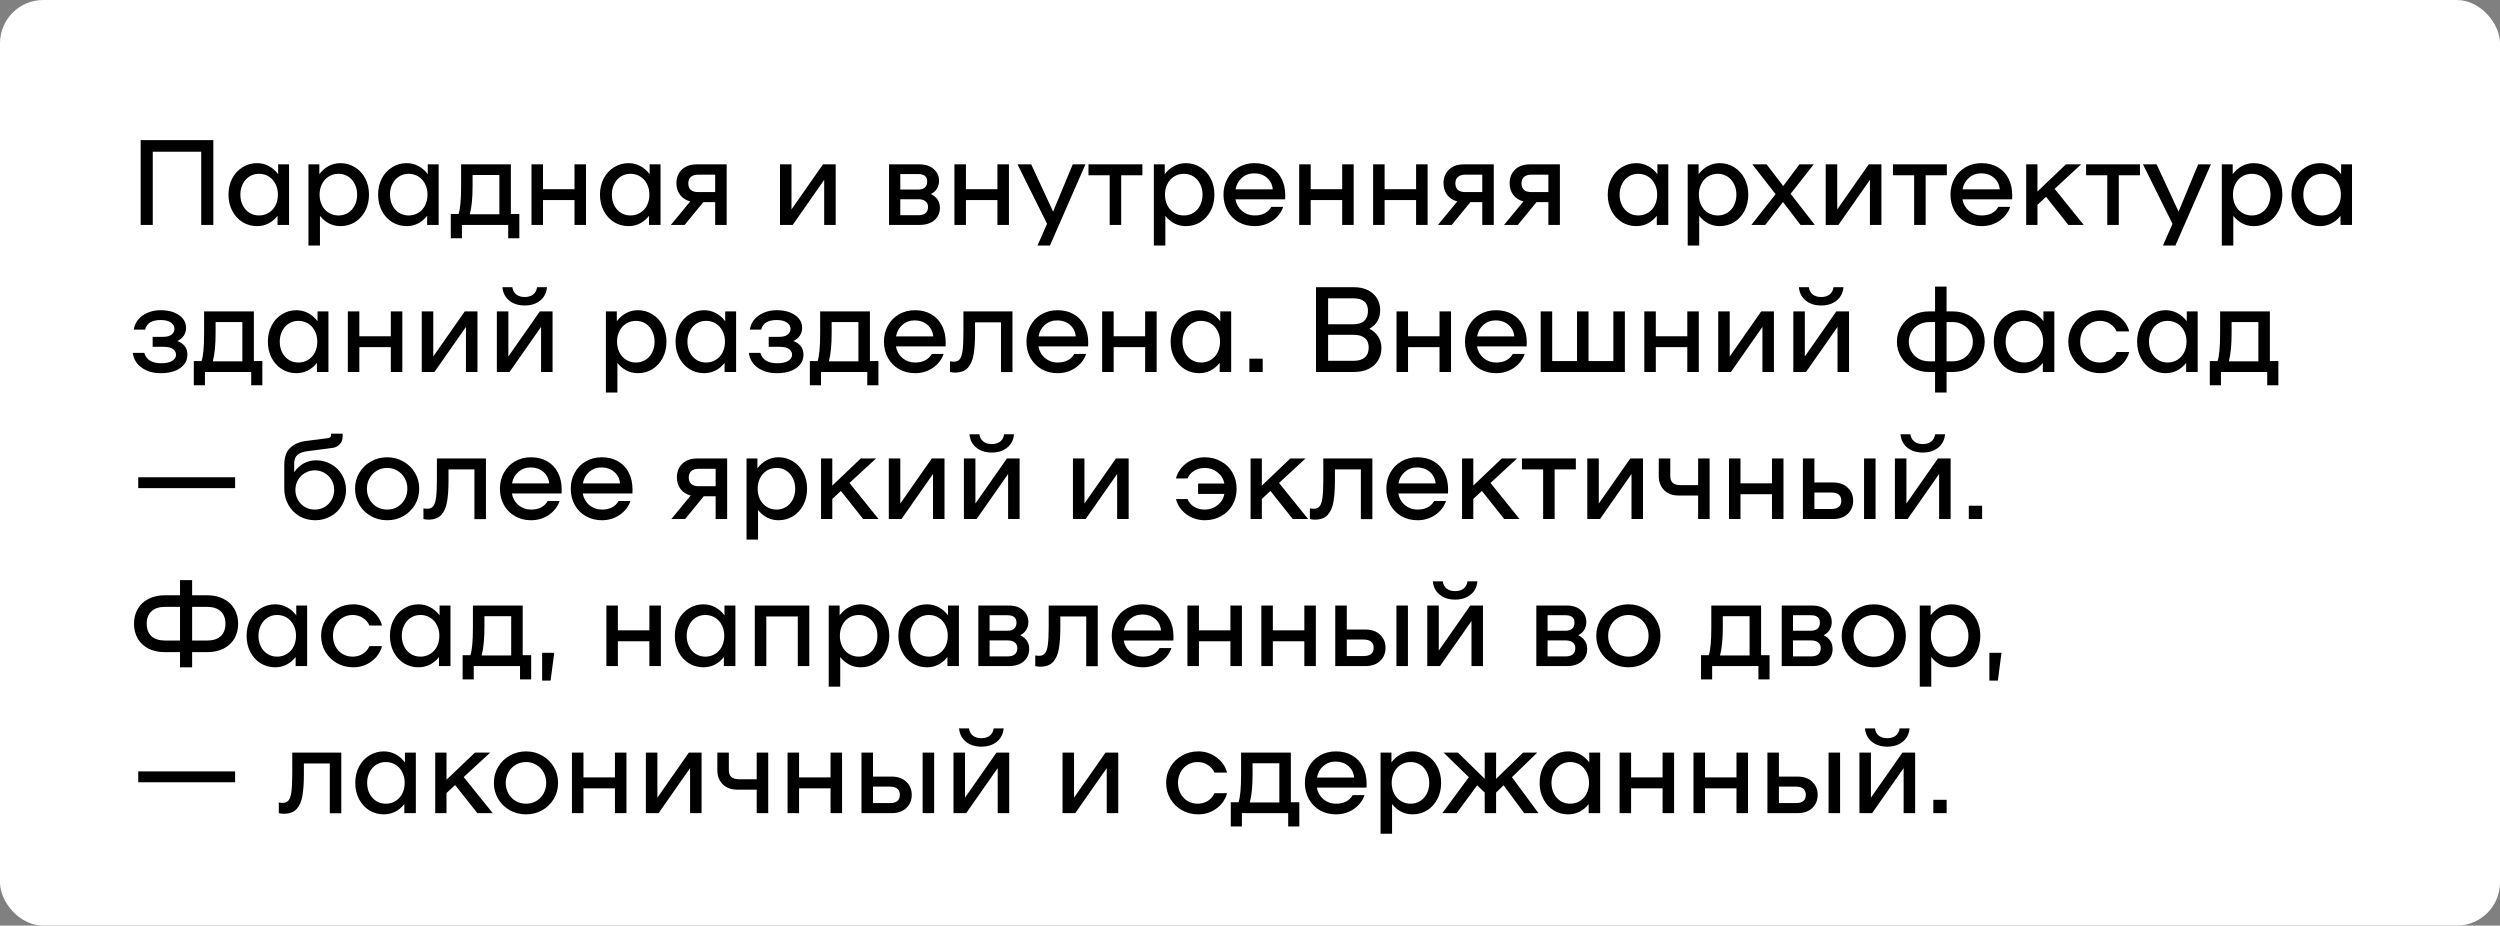 <?xml version="1.0" encoding="UTF-8"?> <svg xmlns="http://www.w3.org/2000/svg" width="289" height="107" viewBox="0 0 289 107" fill="none"><rect x="0" y="0" width="289" height="107" fill="#808080" stroke="none"/><rect width="289" height="107" rx="5" fill="white"></rect><path d="M24.66 26H23.26V17.544H17.66V26H16.26V16.2H24.66V26ZM33.414 19V26H32.084V24.95C31.794 25.323 31.445 25.617 31.034 25.832C30.623 26.037 30.184 26.14 29.718 26.14C29.102 26.14 28.542 25.986 28.038 25.678C27.534 25.361 27.137 24.927 26.848 24.376C26.558 23.825 26.414 23.2 26.414 22.5C26.414 21.8 26.558 21.175 26.848 20.624C27.137 20.073 27.534 19.644 28.038 19.336C28.542 19.019 29.102 18.86 29.718 18.86C30.203 18.86 30.656 18.972 31.076 19.196C31.496 19.42 31.855 19.733 32.154 20.134V19H33.414ZM29.942 24.908C30.352 24.908 30.726 24.805 31.062 24.6C31.398 24.395 31.659 24.11 31.846 23.746C32.032 23.373 32.126 22.957 32.126 22.5C32.126 22.043 32.032 21.632 31.846 21.268C31.659 20.895 31.398 20.605 31.062 20.4C30.726 20.195 30.352 20.092 29.942 20.092C29.531 20.092 29.163 20.195 28.836 20.4C28.509 20.605 28.253 20.895 28.066 21.268C27.879 21.632 27.786 22.043 27.786 22.5C27.786 22.957 27.879 23.373 28.066 23.746C28.253 24.11 28.509 24.395 28.836 24.6C29.163 24.805 29.531 24.908 29.942 24.908ZM39.353 18.86C39.969 18.86 40.529 19.019 41.033 19.336C41.537 19.644 41.934 20.073 42.223 20.624C42.512 21.175 42.657 21.8 42.657 22.5C42.657 23.2 42.512 23.825 42.223 24.376C41.934 24.927 41.537 25.361 41.033 25.678C40.529 25.986 39.969 26.14 39.353 26.14C38.886 26.14 38.448 26.037 38.037 25.832C37.626 25.617 37.276 25.323 36.987 24.95V28.38H35.657V19H36.917V20.134C37.216 19.733 37.575 19.42 37.995 19.196C38.415 18.972 38.868 18.86 39.353 18.86ZM39.129 24.908C39.54 24.908 39.908 24.805 40.235 24.6C40.562 24.395 40.818 24.11 41.005 23.746C41.192 23.373 41.285 22.957 41.285 22.5C41.285 22.043 41.192 21.632 41.005 21.268C40.818 20.895 40.562 20.605 40.235 20.4C39.908 20.195 39.54 20.092 39.129 20.092C38.718 20.092 38.345 20.195 38.009 20.4C37.673 20.605 37.412 20.895 37.225 21.268C37.038 21.632 36.945 22.043 36.945 22.5C36.945 22.957 37.038 23.373 37.225 23.746C37.412 24.11 37.673 24.395 38.009 24.6C38.345 24.805 38.718 24.908 39.129 24.908ZM50.709 19V26H49.379V24.95C49.089 25.323 48.739 25.617 48.329 25.832C47.918 26.037 47.479 26.14 47.013 26.14C46.397 26.14 45.837 25.986 45.333 25.678C44.829 25.361 44.432 24.927 44.143 24.376C43.853 23.825 43.709 23.2 43.709 22.5C43.709 21.8 43.853 21.175 44.143 20.624C44.432 20.073 44.829 19.644 45.333 19.336C45.837 19.019 46.397 18.86 47.013 18.86C47.498 18.86 47.951 18.972 48.371 19.196C48.791 19.42 49.15 19.733 49.449 20.134V19H50.709ZM47.237 24.908C47.647 24.908 48.021 24.805 48.357 24.6C48.693 24.395 48.954 24.11 49.141 23.746C49.327 23.373 49.421 22.957 49.421 22.5C49.421 22.043 49.327 21.632 49.141 21.268C48.954 20.895 48.693 20.605 48.357 20.4C48.021 20.195 47.647 20.092 47.237 20.092C46.826 20.092 46.457 20.195 46.131 20.4C45.804 20.605 45.547 20.895 45.361 21.268C45.174 21.632 45.081 22.043 45.081 22.5C45.081 22.957 45.174 23.373 45.361 23.746C45.547 24.11 45.804 24.395 46.131 24.6C46.457 24.805 46.826 24.908 47.237 24.908ZM60.036 24.74V27.54H58.748V26H53.4V27.54H52.112V24.74H53.008C53.204 24.18 53.302 23.107 53.302 21.52V19H59.056V24.74H60.036ZM57.726 24.768V20.232H54.632V21.478C54.632 22.878 54.525 23.975 54.31 24.768H57.726ZM67.742 19V26H66.412V23.13H62.772V26H61.442V19H62.772V21.87H66.412V19H67.742ZM76.357 19V26H75.027V24.95C74.738 25.323 74.388 25.617 73.977 25.832C73.567 26.037 73.128 26.14 72.661 26.14C72.045 26.14 71.485 25.986 70.981 25.678C70.477 25.361 70.081 24.927 69.791 24.376C69.502 23.825 69.357 23.2 69.357 22.5C69.357 21.8 69.502 21.175 69.791 20.624C70.081 20.073 70.477 19.644 70.981 19.336C71.485 19.019 72.045 18.86 72.661 18.86C73.147 18.86 73.599 18.972 74.019 19.196C74.439 19.42 74.799 19.733 75.097 20.134V19H76.357ZM72.885 24.908C73.296 24.908 73.669 24.805 74.005 24.6C74.341 24.395 74.603 24.11 74.789 23.746C74.976 23.373 75.069 22.957 75.069 22.5C75.069 22.043 74.976 21.632 74.789 21.268C74.603 20.895 74.341 20.605 74.005 20.4C73.669 20.195 73.296 20.092 72.885 20.092C72.475 20.092 72.106 20.195 71.779 20.4C71.453 20.605 71.196 20.895 71.009 21.268C70.823 21.632 70.729 22.043 70.729 22.5C70.729 22.957 70.823 23.373 71.009 23.746C71.196 24.11 71.453 24.395 71.779 24.6C72.106 24.805 72.475 24.908 72.885 24.908ZM84.004 26H82.674V23.368H81.302L79.147 26H77.55L79.79 23.284C79.287 23.153 78.894 22.901 78.615 22.528C78.335 22.145 78.195 21.697 78.195 21.184C78.195 20.549 78.4 20.027 78.811 19.616C79.231 19.205 79.809 19 80.546 19H84.004V26ZM82.674 22.206V20.19H80.728C80.346 20.19 80.056 20.279 79.861 20.456C79.665 20.624 79.567 20.871 79.567 21.198C79.567 21.525 79.665 21.777 79.861 21.954C80.056 22.122 80.346 22.206 80.728 22.206H82.674ZM90.167 19H91.497V24.208L95.137 19H96.607V26H95.277V20.792L91.637 26H90.167V19ZM107.616 22.43C108.307 22.775 108.652 23.307 108.652 24.026C108.652 24.605 108.442 25.081 108.022 25.454C107.602 25.818 107.024 26 106.286 26H102.772V19H106.286C106.986 19 107.537 19.182 107.938 19.546C108.349 19.901 108.554 20.353 108.554 20.904C108.554 21.231 108.475 21.529 108.316 21.8C108.167 22.061 107.934 22.271 107.616 22.43ZM106.132 21.912C106.478 21.912 106.739 21.833 106.916 21.674C107.094 21.515 107.182 21.282 107.182 20.974C107.182 20.405 106.832 20.12 106.132 20.12H104.074V21.912H106.132ZM106.146 24.88C106.52 24.88 106.8 24.801 106.986 24.642C107.182 24.474 107.28 24.236 107.28 23.928C107.28 23.639 107.182 23.419 106.986 23.27C106.8 23.111 106.52 23.032 106.146 23.032H104.074V24.88H106.146ZM116.633 19V26H115.303V23.13H111.663V26H110.333V19H111.663V21.87H115.303V19H116.633ZM125.478 19L121.376 28.38H119.934L121.04 25.874L117.624 19H119.206L121.74 24.46L124.008 19H125.478ZM132.059 20.26H129.609V26H128.279V20.26H125.829V19H132.059V20.26ZM137.08 18.86C137.696 18.86 138.256 19.019 138.76 19.336C139.264 19.644 139.66 20.073 139.95 20.624C140.239 21.175 140.384 21.8 140.384 22.5C140.384 23.2 140.239 23.825 139.95 24.376C139.66 24.927 139.264 25.361 138.76 25.678C138.256 25.986 137.696 26.14 137.08 26.14C136.613 26.14 136.174 26.037 135.764 25.832C135.353 25.617 135.003 25.323 134.714 24.95V28.38H133.384V19H134.644V20.134C134.942 19.733 135.302 19.42 135.722 19.196C136.142 18.972 136.594 18.86 137.08 18.86ZM136.856 24.908C137.266 24.908 137.635 24.805 137.962 24.6C138.288 24.395 138.545 24.11 138.732 23.746C138.918 23.373 139.012 22.957 139.012 22.5C139.012 22.043 138.918 21.632 138.732 21.268C138.545 20.895 138.288 20.605 137.962 20.4C137.635 20.195 137.266 20.092 136.856 20.092C136.445 20.092 136.072 20.195 135.736 20.4C135.4 20.605 135.138 20.895 134.952 21.268C134.765 21.632 134.672 22.043 134.672 22.5C134.672 22.957 134.765 23.373 134.952 23.746C135.138 24.11 135.4 24.395 135.736 24.6C136.072 24.805 136.445 24.908 136.856 24.908ZM145.019 18.86C145.738 18.86 146.363 19.014 146.895 19.322C147.437 19.63 147.852 20.069 148.141 20.638C148.431 21.198 148.575 21.856 148.575 22.612C148.575 22.808 148.571 22.953 148.561 23.046H142.821C142.915 23.587 143.167 24.035 143.577 24.39C143.997 24.735 144.483 24.908 145.033 24.908C145.939 24.908 146.583 24.577 146.965 23.914H148.337C148.113 24.567 147.698 25.104 147.091 25.524C146.485 25.935 145.799 26.14 145.033 26.14C144.352 26.14 143.736 25.986 143.185 25.678C142.635 25.361 142.205 24.927 141.897 24.376C141.589 23.816 141.435 23.191 141.435 22.5C141.435 21.809 141.589 21.189 141.897 20.638C142.205 20.078 142.63 19.644 143.171 19.336C143.722 19.019 144.338 18.86 145.019 18.86ZM144.991 20.036C144.441 20.036 143.965 20.209 143.563 20.554C143.171 20.899 142.929 21.343 142.835 21.884H147.133C147.077 21.324 146.849 20.876 146.447 20.54C146.055 20.204 145.57 20.036 144.991 20.036ZM156.486 19V26H155.156V23.13H151.516V26H150.186V19H151.516V21.87H155.156V19H156.486ZM165.031 19V26H163.701V23.13H160.061V26H158.731V19H160.061V21.87H163.701V19H165.031ZM172.68 26H171.35V23.368H169.978L167.822 26H166.226L168.466 23.284C167.962 23.153 167.57 22.901 167.29 22.528C167.01 22.145 166.87 21.697 166.87 21.184C166.87 20.549 167.076 20.027 167.486 19.616C167.906 19.205 168.485 19 169.222 19H172.68V26ZM171.35 22.206V20.19H169.404C169.022 20.19 168.732 20.279 168.536 20.456C168.34 20.624 168.242 20.871 168.242 21.198C168.242 21.525 168.34 21.777 168.536 21.954C168.732 22.122 169.022 22.206 169.404 22.206H171.35ZM180.323 26H178.993V23.368H177.621L175.465 26H173.869L176.109 23.284C175.605 23.153 175.213 22.901 174.933 22.528C174.653 22.145 174.513 21.697 174.513 21.184C174.513 20.549 174.718 20.027 175.129 19.616C175.549 19.205 176.127 19 176.865 19H180.323V26ZM178.993 22.206V20.19H177.047C176.664 20.19 176.375 20.279 176.179 20.456C175.983 20.624 175.885 20.871 175.885 21.198C175.885 21.525 175.983 21.777 176.179 21.954C176.375 22.122 176.664 22.206 177.047 22.206H178.993ZM192.855 19V26H191.525V24.95C191.236 25.323 190.886 25.617 190.475 25.832C190.065 26.037 189.626 26.14 189.159 26.14C188.543 26.14 187.983 25.986 187.479 25.678C186.975 25.361 186.579 24.927 186.289 24.376C186 23.825 185.855 23.2 185.855 22.5C185.855 21.8 186 21.175 186.289 20.624C186.579 20.073 186.975 19.644 187.479 19.336C187.983 19.019 188.543 18.86 189.159 18.86C189.645 18.86 190.097 18.972 190.517 19.196C190.937 19.42 191.297 19.733 191.595 20.134V19H192.855ZM189.383 24.908C189.794 24.908 190.167 24.805 190.503 24.6C190.839 24.395 191.101 24.11 191.287 23.746C191.474 23.373 191.567 22.957 191.567 22.5C191.567 22.043 191.474 21.632 191.287 21.268C191.101 20.895 190.839 20.605 190.503 20.4C190.167 20.195 189.794 20.092 189.383 20.092C188.973 20.092 188.604 20.195 188.277 20.4C187.951 20.605 187.694 20.895 187.507 21.268C187.321 21.632 187.227 22.043 187.227 22.5C187.227 22.957 187.321 23.373 187.507 23.746C187.694 24.11 187.951 24.395 188.277 24.6C188.604 24.805 188.973 24.908 189.383 24.908ZM198.795 18.86C199.411 18.86 199.971 19.019 200.475 19.336C200.979 19.644 201.375 20.073 201.665 20.624C201.954 21.175 202.099 21.8 202.099 22.5C202.099 23.2 201.954 23.825 201.665 24.376C201.375 24.927 200.979 25.361 200.475 25.678C199.971 25.986 199.411 26.14 198.795 26.14C198.328 26.14 197.889 26.037 197.479 25.832C197.068 25.617 196.718 25.323 196.429 24.95V28.38H195.099V19H196.359V20.134C196.657 19.733 197.017 19.42 197.437 19.196C197.857 18.972 198.309 18.86 198.795 18.86ZM198.571 24.908C198.981 24.908 199.35 24.805 199.677 24.6C200.003 24.395 200.26 24.11 200.447 23.746C200.633 23.373 200.727 22.957 200.727 22.5C200.727 22.043 200.633 21.632 200.447 21.268C200.26 20.895 200.003 20.605 199.677 20.4C199.35 20.195 198.981 20.092 198.571 20.092C198.16 20.092 197.787 20.195 197.451 20.4C197.115 20.605 196.853 20.895 196.667 21.268C196.48 21.632 196.387 22.043 196.387 22.5C196.387 22.957 196.48 23.373 196.667 23.746C196.853 24.11 197.115 24.395 197.451 24.6C197.787 24.805 198.16 24.908 198.571 24.908ZM208.142 26L206.112 23.354L204.068 26H202.458L205.258 22.444L202.57 19H204.222L206.14 21.506L208.016 19H209.668L206.994 22.402L209.794 26H208.142ZM211.054 19H212.384V24.208L216.024 19H217.494V26H216.164V20.792L212.524 26H211.054V19ZM225.055 20.26H222.605V26H221.275V20.26H218.825V19H225.055V20.26ZM229.06 18.86C229.779 18.86 230.404 19.014 230.936 19.322C231.478 19.63 231.893 20.069 232.182 20.638C232.472 21.198 232.616 21.856 232.616 22.612C232.616 22.808 232.612 22.953 232.602 23.046H226.862C226.956 23.587 227.208 24.035 227.618 24.39C228.038 24.735 228.524 24.908 229.074 24.908C229.98 24.908 230.624 24.577 231.006 23.914H232.378C232.154 24.567 231.739 25.104 231.132 25.524C230.526 25.935 229.84 26.14 229.074 26.14C228.393 26.14 227.777 25.986 227.226 25.678C226.676 25.361 226.246 24.927 225.938 24.376C225.63 23.816 225.476 23.191 225.476 22.5C225.476 21.809 225.63 21.189 225.938 20.638C226.246 20.078 226.671 19.644 227.212 19.336C227.763 19.019 228.379 18.86 229.06 18.86ZM229.032 20.036C228.482 20.036 228.006 20.209 227.604 20.554C227.212 20.899 226.97 21.343 226.876 21.884H231.174C231.118 21.324 230.89 20.876 230.488 20.54C230.096 20.204 229.611 20.036 229.032 20.036ZM236.523 22.752L235.529 23.676V26H234.227V19H235.529V22.136L238.819 19H240.583L237.517 21.828L240.877 26H239.099L236.523 22.752ZM247.381 20.26H244.931V26H243.601V20.26H241.151V19H247.381V20.26ZM255.58 19L251.478 28.38H250.036L251.142 25.874L247.726 19H249.308L251.842 24.46L254.11 19H255.58ZM260.537 18.86C261.153 18.86 261.713 19.019 262.217 19.336C262.721 19.644 263.117 20.073 263.407 20.624C263.696 21.175 263.841 21.8 263.841 22.5C263.841 23.2 263.696 23.825 263.407 24.376C263.117 24.927 262.721 25.361 262.217 25.678C261.713 25.986 261.153 26.14 260.537 26.14C260.07 26.14 259.631 26.037 259.221 25.832C258.81 25.617 258.46 25.323 258.171 24.95V28.38H256.841V19H258.101V20.134C258.399 19.733 258.759 19.42 259.179 19.196C259.599 18.972 260.051 18.86 260.537 18.86ZM260.313 24.908C260.723 24.908 261.092 24.805 261.419 24.6C261.745 24.395 262.002 24.11 262.189 23.746C262.375 23.373 262.469 22.957 262.469 22.5C262.469 22.043 262.375 21.632 262.189 21.268C262.002 20.895 261.745 20.605 261.419 20.4C261.092 20.195 260.723 20.092 260.313 20.092C259.902 20.092 259.529 20.195 259.193 20.4C258.857 20.605 258.595 20.895 258.409 21.268C258.222 21.632 258.129 22.043 258.129 22.5C258.129 22.957 258.222 23.373 258.409 23.746C258.595 24.11 258.857 24.395 259.193 24.6C259.529 24.805 259.902 24.908 260.313 24.908ZM271.892 19V26H270.562V24.95C270.273 25.323 269.923 25.617 269.512 25.832C269.102 26.037 268.663 26.14 268.196 26.14C267.58 26.14 267.02 25.986 266.516 25.678C266.012 25.361 265.616 24.927 265.326 24.376C265.037 23.825 264.892 23.2 264.892 22.5C264.892 21.8 265.037 21.175 265.326 20.624C265.616 20.073 266.012 19.644 266.516 19.336C267.02 19.019 267.58 18.86 268.196 18.86C268.682 18.86 269.134 18.972 269.554 19.196C269.974 19.42 270.334 19.733 270.632 20.134V19H271.892ZM268.42 24.908C268.831 24.908 269.204 24.805 269.54 24.6C269.876 24.395 270.138 24.11 270.324 23.746C270.511 23.373 270.604 22.957 270.604 22.5C270.604 22.043 270.511 21.632 270.324 21.268C270.138 20.895 269.876 20.605 269.54 20.4C269.204 20.195 268.831 20.092 268.42 20.092C268.01 20.092 267.641 20.195 267.314 20.4C266.988 20.605 266.731 20.895 266.544 21.268C266.358 21.632 266.264 22.043 266.264 22.5C266.264 22.957 266.358 23.373 266.544 23.746C266.731 24.11 266.988 24.395 267.314 24.6C267.641 24.805 268.01 24.908 268.42 24.908ZM16.68 40.788C16.801 41.199 17.025 41.502 17.352 41.698C17.688 41.894 18.127 41.992 18.668 41.992C19.172 41.992 19.578 41.903 19.886 41.726C20.194 41.539 20.348 41.301 20.348 41.012C20.348 40.76 20.236 40.545 20.012 40.368C19.788 40.181 19.405 40.088 18.864 40.088H17.646V38.94H18.808C19.293 38.94 19.639 38.851 19.844 38.674C20.059 38.497 20.166 38.282 20.166 38.03C20.166 37.713 20.021 37.461 19.732 37.274C19.452 37.087 19.065 36.994 18.57 36.994C18.094 36.994 17.697 37.083 17.38 37.26C17.072 37.437 16.871 37.717 16.778 38.1H15.462C15.583 37.4 15.933 36.854 16.512 36.462C17.091 36.061 17.777 35.86 18.57 35.86C19.447 35.86 20.157 36.051 20.698 36.434C21.239 36.807 21.51 37.302 21.51 37.918C21.51 38.226 21.426 38.515 21.258 38.786C21.09 39.047 20.838 39.257 20.502 39.416C21.277 39.724 21.664 40.251 21.664 40.998C21.664 41.642 21.384 42.16 20.824 42.552C20.273 42.944 19.522 43.14 18.57 43.14C17.711 43.14 16.983 42.93 16.386 42.51C15.789 42.09 15.443 41.516 15.35 40.788H16.68ZM30.327 41.74V44.54H29.039V43H23.691V44.54H22.403V41.74H23.299C23.495 41.18 23.593 40.107 23.593 38.52V36H29.347V41.74H30.327ZM28.017 41.768V37.232H24.923V38.478C24.923 39.878 24.816 40.975 24.601 41.768H28.017ZM37.967 36V43H36.637V41.95C36.347 42.323 35.997 42.617 35.587 42.832C35.176 43.037 34.737 43.14 34.271 43.14C33.655 43.14 33.095 42.986 32.591 42.678C32.087 42.361 31.69 41.927 31.401 41.376C31.111 40.825 30.967 40.2 30.967 39.5C30.967 38.8 31.111 38.175 31.401 37.624C31.69 37.073 32.087 36.644 32.591 36.336C33.095 36.019 33.655 35.86 34.271 35.86C34.756 35.86 35.209 35.972 35.629 36.196C36.049 36.42 36.408 36.733 36.707 37.134V36H37.967ZM34.495 41.908C34.905 41.908 35.279 41.805 35.615 41.6C35.951 41.395 36.212 41.11 36.399 40.746C36.585 40.373 36.679 39.957 36.679 39.5C36.679 39.043 36.585 38.632 36.399 38.268C36.212 37.895 35.951 37.605 35.615 37.4C35.279 37.195 34.905 37.092 34.495 37.092C34.084 37.092 33.715 37.195 33.389 37.4C33.062 37.605 32.805 37.895 32.619 38.268C32.432 38.632 32.339 39.043 32.339 39.5C32.339 39.957 32.432 40.373 32.619 40.746C32.805 41.11 33.062 41.395 33.389 41.6C33.715 41.805 34.084 41.908 34.495 41.908ZM46.51 36V43H45.18V40.13H41.54V43H40.21V36H41.54V38.87H45.18V36H46.51ZM48.755 36H50.085V41.208L53.725 36H55.195V43H53.865V37.792L50.225 43H48.755V36ZM57.436 36H58.766V41.208L62.406 36H63.876V43H62.546V37.792L58.906 43H57.436V36ZM60.656 35.314C59.928 35.314 59.331 35.123 58.864 34.74C58.398 34.357 58.136 33.844 58.08 33.2H59.228C59.275 33.555 59.424 33.835 59.676 34.04C59.928 34.236 60.255 34.334 60.656 34.334C61.058 34.334 61.384 34.236 61.636 34.04C61.888 33.835 62.038 33.555 62.084 33.2H63.232C63.176 33.844 62.915 34.357 62.448 34.74C61.982 35.123 61.384 35.314 60.656 35.314ZM73.738 35.86C74.354 35.86 74.914 36.019 75.418 36.336C75.922 36.644 76.319 37.073 76.608 37.624C76.897 38.175 77.042 38.8 77.042 39.5C77.042 40.2 76.897 40.825 76.608 41.376C76.319 41.927 75.922 42.361 75.418 42.678C74.914 42.986 74.354 43.14 73.738 43.14C73.271 43.14 72.832 43.037 72.422 42.832C72.011 42.617 71.661 42.323 71.372 41.95V45.38H70.042V36H71.302V37.134C71.6 36.733 71.96 36.42 72.38 36.196C72.8 35.972 73.252 35.86 73.738 35.86ZM73.514 41.908C73.924 41.908 74.293 41.805 74.62 41.6C74.947 41.395 75.203 41.11 75.39 40.746C75.576 40.373 75.67 39.957 75.67 39.5C75.67 39.043 75.576 38.632 75.39 38.268C75.203 37.895 74.947 37.605 74.62 37.4C74.293 37.195 73.924 37.092 73.514 37.092C73.103 37.092 72.73 37.195 72.394 37.4C72.058 37.605 71.796 37.895 71.61 38.268C71.423 38.632 71.33 39.043 71.33 39.5C71.33 39.957 71.423 40.373 71.61 40.746C71.796 41.11 72.058 41.395 72.394 41.6C72.73 41.805 73.103 41.908 73.514 41.908ZM85.094 36V43H83.763V41.95C83.474 42.323 83.124 42.617 82.713 42.832C82.303 43.037 81.864 43.14 81.397 43.14C80.781 43.14 80.222 42.986 79.718 42.678C79.213 42.361 78.817 41.927 78.528 41.376C78.238 40.825 78.094 40.2 78.094 39.5C78.094 38.8 78.238 38.175 78.528 37.624C78.817 37.073 79.213 36.644 79.718 36.336C80.222 36.019 80.781 35.86 81.397 35.86C81.883 35.86 82.335 35.972 82.755 36.196C83.175 36.42 83.535 36.733 83.834 37.134V36H85.094ZM81.621 41.908C82.032 41.908 82.406 41.805 82.742 41.6C83.078 41.395 83.339 41.11 83.525 40.746C83.712 40.373 83.805 39.957 83.805 39.5C83.805 39.043 83.712 38.632 83.525 38.268C83.339 37.895 83.078 37.605 82.742 37.4C82.406 37.195 82.032 37.092 81.621 37.092C81.211 37.092 80.842 37.195 80.516 37.4C80.189 37.605 79.932 37.895 79.746 38.268C79.559 38.632 79.466 39.043 79.466 39.5C79.466 39.957 79.559 40.373 79.746 40.746C79.932 41.11 80.189 41.395 80.516 41.6C80.842 41.805 81.211 41.908 81.621 41.908ZM87.897 40.788C88.018 41.199 88.242 41.502 88.569 41.698C88.905 41.894 89.344 41.992 89.885 41.992C90.389 41.992 90.795 41.903 91.103 41.726C91.411 41.539 91.565 41.301 91.565 41.012C91.565 40.76 91.453 40.545 91.229 40.368C91.005 40.181 90.622 40.088 90.081 40.088H88.863V38.94H90.025C90.51 38.94 90.856 38.851 91.061 38.674C91.275 38.497 91.383 38.282 91.383 38.03C91.383 37.713 91.238 37.461 90.949 37.274C90.669 37.087 90.281 36.994 89.787 36.994C89.311 36.994 88.914 37.083 88.597 37.26C88.289 37.437 88.088 37.717 87.995 38.1H86.679C86.8 37.4 87.15 36.854 87.729 36.462C88.308 36.061 88.993 35.86 89.787 35.86C90.664 35.86 91.374 36.051 91.915 36.434C92.456 36.807 92.727 37.302 92.727 37.918C92.727 38.226 92.643 38.515 92.475 38.786C92.307 39.047 92.055 39.257 91.719 39.416C92.493 39.724 92.881 40.251 92.881 40.998C92.881 41.642 92.601 42.16 92.041 42.552C91.49 42.944 90.739 43.14 89.787 43.14C88.928 43.14 88.2 42.93 87.603 42.51C87.005 42.09 86.66 41.516 86.567 40.788H87.897ZM101.544 41.74V44.54H100.256V43H94.908V44.54H93.62V41.74H94.516C94.712 41.18 94.81 40.107 94.81 38.52V36H100.564V41.74H101.544ZM99.234 41.768V37.232H96.14V38.478C96.14 39.878 96.032 40.975 95.818 41.768H99.234ZM105.767 35.86C106.486 35.86 107.111 36.014 107.643 36.322C108.185 36.63 108.6 37.069 108.889 37.638C109.179 38.198 109.323 38.856 109.323 39.612C109.323 39.808 109.319 39.953 109.309 40.046H103.569C103.663 40.587 103.915 41.035 104.325 41.39C104.745 41.735 105.231 41.908 105.781 41.908C106.687 41.908 107.331 41.577 107.713 40.914H109.085C108.861 41.567 108.446 42.104 107.839 42.524C107.233 42.935 106.547 43.14 105.781 43.14C105.1 43.14 104.484 42.986 103.933 42.678C103.383 42.361 102.953 41.927 102.645 41.376C102.337 40.816 102.183 40.191 102.183 39.5C102.183 38.809 102.337 38.189 102.645 37.638C102.953 37.078 103.378 36.644 103.919 36.336C104.47 36.019 105.086 35.86 105.767 35.86ZM105.739 37.036C105.189 37.036 104.713 37.209 104.311 37.554C103.919 37.899 103.677 38.343 103.583 38.884H107.881C107.825 38.324 107.597 37.876 107.195 37.54C106.803 37.204 106.318 37.036 105.739 37.036ZM117.042 43.014H115.712V37.26H112.716V38.534C112.716 39.533 112.66 40.349 112.548 40.984C112.445 41.619 112.226 42.127 111.89 42.51C111.554 42.883 111.054 43.07 110.392 43.07C110.214 43.07 110.023 43.047 109.818 43V41.768C109.986 41.796 110.135 41.81 110.266 41.81C110.564 41.81 110.788 41.717 110.938 41.53C111.096 41.343 111.208 41.012 111.274 40.536C111.339 40.051 111.372 39.341 111.372 38.408V36H117.042V43.014ZM122.242 35.86C122.961 35.86 123.586 36.014 124.118 36.322C124.659 36.63 125.075 37.069 125.364 37.638C125.653 38.198 125.798 38.856 125.798 39.612C125.798 39.808 125.793 39.953 125.784 40.046H120.044C120.137 40.587 120.389 41.035 120.8 41.39C121.22 41.735 121.705 41.908 122.256 41.908C123.161 41.908 123.805 41.577 124.188 40.914H125.56C125.336 41.567 124.921 42.104 124.314 42.524C123.707 42.935 123.021 43.14 122.256 43.14C121.575 43.14 120.959 42.986 120.408 42.678C119.857 42.361 119.428 41.927 119.12 41.376C118.812 40.816 118.658 40.191 118.658 39.5C118.658 38.809 118.812 38.189 119.12 37.638C119.428 37.078 119.853 36.644 120.394 36.336C120.945 36.019 121.561 35.86 122.242 35.86ZM122.214 37.036C121.663 37.036 121.187 37.209 120.786 37.554C120.394 37.899 120.151 38.343 120.058 38.884H124.356C124.3 38.324 124.071 37.876 123.67 37.54C123.278 37.204 122.793 37.036 122.214 37.036ZM133.709 36V43H132.379V40.13H128.739V43H127.409V36H128.739V38.87H132.379V36H133.709ZM142.324 36V43H140.994V41.95C140.705 42.323 140.355 42.617 139.944 42.832C139.533 43.037 139.095 43.14 138.628 43.14C138.012 43.14 137.452 42.986 136.948 42.678C136.444 42.361 136.047 41.927 135.758 41.376C135.469 40.825 135.324 40.2 135.324 39.5C135.324 38.8 135.469 38.175 135.758 37.624C136.047 37.073 136.444 36.644 136.948 36.336C137.452 36.019 138.012 35.86 138.628 35.86C139.113 35.86 139.566 35.972 139.986 36.196C140.406 36.42 140.765 36.733 141.064 37.134V36H142.324ZM138.852 41.908C139.263 41.908 139.636 41.805 139.972 41.6C140.308 41.395 140.569 41.11 140.756 40.746C140.943 40.373 141.036 39.957 141.036 39.5C141.036 39.043 140.943 38.632 140.756 38.268C140.569 37.895 140.308 37.605 139.972 37.4C139.636 37.195 139.263 37.092 138.852 37.092C138.441 37.092 138.073 37.195 137.746 37.4C137.419 37.605 137.163 37.895 136.976 38.268C136.789 38.632 136.696 39.043 136.696 39.5C136.696 39.957 136.789 40.373 136.976 40.746C137.163 41.11 137.419 41.395 137.746 41.6C138.073 41.805 138.441 41.908 138.852 41.908ZM145.967 41.46V43H144.427V41.46H145.967ZM158.305 38.002C158.762 38.245 159.108 38.557 159.341 38.94C159.574 39.313 159.691 39.743 159.691 40.228C159.691 40.76 159.565 41.236 159.313 41.656C159.07 42.067 158.711 42.393 158.235 42.636C157.759 42.879 157.19 43 156.527 43H152.131V33.2H156.513C157.148 33.2 157.694 33.317 158.151 33.55C158.608 33.783 158.954 34.101 159.187 34.502C159.43 34.903 159.551 35.356 159.551 35.86C159.551 36.327 159.448 36.742 159.243 37.106C159.038 37.47 158.725 37.769 158.305 38.002ZM156.443 37.484C157.003 37.484 157.423 37.353 157.703 37.092C157.992 36.821 158.137 36.434 158.137 35.93C158.137 34.969 157.572 34.488 156.443 34.488H153.531V37.484H156.443ZM156.457 41.712C157.036 41.712 157.474 41.581 157.773 41.32C158.072 41.059 158.221 40.676 158.221 40.172C158.221 39.687 158.072 39.323 157.773 39.08C157.474 38.828 157.036 38.702 156.457 38.702H153.531V41.712H156.457ZM167.738 36V43H166.408V40.13H162.768V43H161.438V36H162.768V38.87H166.408V36H167.738ZM172.937 35.86C173.656 35.86 174.281 36.014 174.813 36.322C175.355 36.63 175.77 37.069 176.059 37.638C176.349 38.198 176.493 38.856 176.493 39.612C176.493 39.808 176.489 39.953 176.479 40.046H170.739C170.833 40.587 171.085 41.035 171.495 41.39C171.915 41.735 172.401 41.908 172.951 41.908C173.857 41.908 174.501 41.577 174.883 40.914H176.255C176.031 41.567 175.616 42.104 175.009 42.524C174.403 42.935 173.717 43.14 172.951 43.14C172.27 43.14 171.654 42.986 171.103 42.678C170.553 42.361 170.123 41.927 169.815 41.376C169.507 40.816 169.353 40.191 169.353 39.5C169.353 38.809 169.507 38.189 169.815 37.638C170.123 37.078 170.548 36.644 171.089 36.336C171.64 36.019 172.256 35.86 172.937 35.86ZM172.909 37.036C172.359 37.036 171.883 37.209 171.481 37.554C171.089 37.899 170.847 38.343 170.753 38.884H175.051C174.995 38.324 174.767 37.876 174.365 37.54C173.973 37.204 173.488 37.036 172.909 37.036ZM187.834 36V43H178.104V36H179.434V41.74H182.304V36H183.634V41.74H186.504V36H187.834ZM196.381 36V43H195.051V40.13H191.411V43H190.081V36H191.411V38.87H195.051V36H196.381ZM198.626 36H199.956V41.208L203.596 36H205.066V43H203.736V37.792L200.096 43H198.626V36ZM207.308 36H208.638V41.208L212.278 36H213.748V43H212.418V37.792L208.778 43H207.308V36ZM210.528 35.314C209.8 35.314 209.202 35.123 208.736 34.74C208.269 34.357 208.008 33.844 207.952 33.2H209.1C209.146 33.555 209.296 33.835 209.548 34.04C209.8 34.236 210.126 34.334 210.528 34.334C210.929 34.334 211.256 34.236 211.508 34.04C211.76 33.835 211.909 33.555 211.956 33.2H213.104C213.048 33.844 212.786 34.357 212.32 34.74C211.853 35.123 211.256 35.314 210.528 35.314ZM225.779 36C226.451 36 227.067 36.154 227.627 36.462C228.187 36.77 228.626 37.195 228.943 37.736C229.27 38.268 229.433 38.856 229.433 39.5C229.433 40.144 229.27 40.737 228.943 41.278C228.626 41.81 228.187 42.23 227.627 42.538C227.067 42.846 226.451 43 225.779 43H225.023V45.38H223.693V43H222.965C222.284 43 221.663 42.846 221.103 42.538C220.543 42.23 220.1 41.81 219.773 41.278C219.446 40.737 219.283 40.144 219.283 39.5C219.283 38.856 219.446 38.268 219.773 37.736C220.1 37.195 220.543 36.77 221.103 36.462C221.663 36.154 222.284 36 222.965 36H223.693V33.13H225.023V36H225.779ZM223.693 41.768V37.232H223.007C222.568 37.232 222.167 37.335 221.803 37.54C221.448 37.736 221.168 38.007 220.963 38.352C220.758 38.697 220.655 39.08 220.655 39.5C220.655 39.92 220.758 40.303 220.963 40.648C221.168 40.993 221.448 41.269 221.803 41.474C222.167 41.67 222.568 41.768 223.007 41.768H223.693ZM225.737 41.768C226.166 41.768 226.558 41.67 226.913 41.474C227.268 41.269 227.548 40.993 227.753 40.648C227.958 40.303 228.061 39.92 228.061 39.5C228.061 39.08 227.958 38.697 227.753 38.352C227.548 38.007 227.268 37.736 226.913 37.54C226.558 37.335 226.166 37.232 225.737 37.232H225.023V41.768H225.737ZM237.48 36V43H236.15V41.95C235.861 42.323 235.511 42.617 235.1 42.832C234.69 43.037 234.251 43.14 233.784 43.14C233.168 43.14 232.608 42.986 232.104 42.678C231.6 42.361 231.204 41.927 230.914 41.376C230.625 40.825 230.48 40.2 230.48 39.5C230.48 38.8 230.625 38.175 230.914 37.624C231.204 37.073 231.6 36.644 232.104 36.336C232.608 36.019 233.168 35.86 233.784 35.86C234.27 35.86 234.722 35.972 235.142 36.196C235.562 36.42 235.922 36.733 236.22 37.134V36H237.48ZM234.008 41.908C234.419 41.908 234.792 41.805 235.128 41.6C235.464 41.395 235.726 41.11 235.912 40.746C236.099 40.373 236.192 39.957 236.192 39.5C236.192 39.043 236.099 38.632 235.912 38.268C235.726 37.895 235.464 37.605 235.128 37.4C234.792 37.195 234.419 37.092 234.008 37.092C233.598 37.092 233.229 37.195 232.902 37.4C232.576 37.605 232.319 37.895 232.132 38.268C231.946 38.632 231.852 39.043 231.852 39.5C231.852 39.957 231.946 40.373 232.132 40.746C232.319 41.11 232.576 41.395 232.902 41.6C233.229 41.805 233.598 41.908 234.008 41.908ZM239.094 39.5C239.094 38.828 239.257 38.217 239.584 37.666C239.91 37.106 240.358 36.667 240.928 36.35C241.497 36.023 242.127 35.86 242.818 35.86C243.592 35.86 244.288 36.089 244.904 36.546C245.529 36.994 245.94 37.582 246.136 38.31H244.68C244.521 37.937 244.264 37.643 243.91 37.428C243.564 37.204 243.177 37.092 242.748 37.092C242.309 37.092 241.917 37.199 241.572 37.414C241.226 37.619 240.956 37.909 240.76 38.282C240.564 38.646 240.466 39.052 240.466 39.5C240.466 39.948 240.564 40.359 240.76 40.732C240.956 41.096 241.226 41.385 241.572 41.6C241.917 41.805 242.309 41.908 242.748 41.908C243.177 41.908 243.564 41.801 243.91 41.586C244.264 41.362 244.521 41.063 244.68 40.69H246.136C245.94 41.418 245.529 42.011 244.904 42.468C244.288 42.916 243.592 43.14 242.818 43.14C242.127 43.14 241.497 42.981 240.928 42.664C240.358 42.337 239.91 41.899 239.584 41.348C239.257 40.788 239.094 40.172 239.094 39.5ZM254.051 36V43H252.721V41.95C252.431 42.323 252.081 42.617 251.671 42.832C251.26 43.037 250.821 43.14 250.355 43.14C249.739 43.14 249.179 42.986 248.675 42.678C248.171 42.361 247.774 41.927 247.485 41.376C247.195 40.825 247.051 40.2 247.051 39.5C247.051 38.8 247.195 38.175 247.485 37.624C247.774 37.073 248.171 36.644 248.675 36.336C249.179 36.019 249.739 35.86 250.355 35.86C250.84 35.86 251.293 35.972 251.713 36.196C252.133 36.42 252.492 36.733 252.791 37.134V36H254.051ZM250.579 41.908C250.989 41.908 251.363 41.805 251.699 41.6C252.035 41.395 252.296 41.11 252.483 40.746C252.669 40.373 252.763 39.957 252.763 39.5C252.763 39.043 252.669 38.632 252.483 38.268C252.296 37.895 252.035 37.605 251.699 37.4C251.363 37.195 250.989 37.092 250.579 37.092C250.168 37.092 249.799 37.195 249.473 37.4C249.146 37.605 248.889 37.895 248.703 38.268C248.516 38.632 248.423 39.043 248.423 39.5C248.423 39.957 248.516 40.373 248.703 40.746C248.889 41.11 249.146 41.395 249.473 41.6C249.799 41.805 250.168 41.908 250.579 41.908ZM263.378 41.74V44.54H262.09V43H256.742V44.54H255.454V41.74H256.35C256.546 41.18 256.644 40.107 256.644 38.52V36H262.398V41.74H263.378ZM261.068 41.768V37.232H257.974V38.478C257.974 39.878 257.866 40.975 257.652 41.768H261.068ZM27.18 55.17V56.43H15.98V55.17H27.18ZM36.542 53.21C37.176 53.21 37.76 53.364 38.292 53.672C38.824 53.971 39.239 54.381 39.538 54.904C39.846 55.427 40 56.005 40 56.64C40 57.284 39.841 57.877 39.524 58.418C39.216 58.95 38.786 59.37 38.236 59.678C37.694 59.986 37.097 60.14 36.444 60.14C35.781 60.14 35.175 59.986 34.624 59.678C34.083 59.361 33.653 58.922 33.336 58.362C33.019 57.802 32.86 57.167 32.86 56.458V53.77C32.86 52.893 33.079 52.235 33.518 51.796C33.966 51.348 34.596 51.073 35.408 50.97L37.914 50.648C38.147 50.62 38.264 50.503 38.264 50.298V50.13H39.608V50.466C39.608 50.849 39.486 51.157 39.244 51.39C39.011 51.614 38.735 51.745 38.418 51.782L35.534 52.16C35.011 52.225 34.624 52.37 34.372 52.594C34.129 52.809 34.008 53.149 34.008 53.616V54.596C34.297 54.157 34.661 53.817 35.1 53.574C35.548 53.331 36.029 53.21 36.542 53.21ZM36.402 58.908C36.812 58.908 37.186 58.81 37.522 58.614C37.867 58.409 38.138 58.133 38.334 57.788C38.53 57.443 38.628 57.06 38.628 56.64C38.628 56.22 38.53 55.837 38.334 55.492C38.138 55.147 37.867 54.876 37.522 54.68C37.186 54.475 36.812 54.372 36.402 54.372C35.982 54.372 35.599 54.475 35.254 54.68C34.908 54.876 34.638 55.147 34.442 55.492C34.246 55.837 34.148 56.22 34.148 56.64C34.148 57.06 34.246 57.443 34.442 57.788C34.638 58.133 34.908 58.409 35.254 58.614C35.599 58.81 35.982 58.908 36.402 58.908ZM44.767 60.14C44.076 60.14 43.446 59.981 42.877 59.664C42.307 59.337 41.859 58.899 41.533 58.348C41.206 57.788 41.043 57.172 41.043 56.5C41.043 55.828 41.206 55.217 41.533 54.666C41.859 54.106 42.307 53.667 42.877 53.35C43.446 53.023 44.076 52.86 44.767 52.86C45.448 52.86 46.069 53.023 46.629 53.35C47.198 53.667 47.646 54.106 47.973 54.666C48.299 55.217 48.463 55.828 48.463 56.5C48.463 57.172 48.299 57.788 47.973 58.348C47.646 58.899 47.198 59.337 46.629 59.664C46.069 59.981 45.448 60.14 44.767 60.14ZM44.767 58.908C45.196 58.908 45.588 58.805 45.943 58.6C46.297 58.385 46.577 58.096 46.783 57.732C46.988 57.359 47.091 56.948 47.091 56.5C47.091 56.052 46.988 55.646 46.783 55.282C46.577 54.909 46.297 54.619 45.943 54.414C45.588 54.199 45.196 54.092 44.767 54.092C44.328 54.092 43.927 54.199 43.563 54.414C43.208 54.619 42.928 54.909 42.723 55.282C42.517 55.646 42.415 56.052 42.415 56.5C42.415 56.948 42.517 57.359 42.723 57.732C42.928 58.096 43.208 58.385 43.563 58.6C43.927 58.805 44.328 58.908 44.767 58.908ZM56.175 60.014H54.844V54.26H51.849V55.534C51.849 56.533 51.792 57.349 51.681 57.984C51.578 58.619 51.358 59.127 51.023 59.51C50.687 59.883 50.187 60.07 49.525 60.07C49.347 60.07 49.156 60.047 48.95 60V58.768C49.118 58.796 49.268 58.81 49.398 58.81C49.697 58.81 49.921 58.717 50.071 58.53C50.229 58.343 50.341 58.012 50.407 57.536C50.472 57.051 50.505 56.341 50.505 55.408V53H56.175V60.014ZM61.375 52.86C62.093 52.86 62.719 53.014 63.251 53.322C63.792 53.63 64.207 54.069 64.497 54.638C64.786 55.198 64.931 55.856 64.931 56.612C64.931 56.808 64.926 56.953 64.917 57.046H59.177C59.27 57.587 59.522 58.035 59.933 58.39C60.353 58.735 60.838 58.908 61.389 58.908C62.294 58.908 62.938 58.577 63.321 57.914H64.693C64.469 58.567 64.053 59.104 63.447 59.524C62.84 59.935 62.154 60.14 61.389 60.14C60.707 60.14 60.091 59.986 59.541 59.678C58.99 59.361 58.561 58.927 58.253 58.376C57.945 57.816 57.791 57.191 57.791 56.5C57.791 55.809 57.945 55.189 58.253 54.638C58.561 54.078 58.985 53.644 59.527 53.336C60.077 53.019 60.693 52.86 61.375 52.86ZM61.347 54.036C60.796 54.036 60.32 54.209 59.919 54.554C59.527 54.899 59.284 55.343 59.191 55.884H63.489C63.433 55.324 63.204 54.876 62.803 54.54C62.411 54.204 61.925 54.036 61.347 54.036ZM69.564 52.86C70.283 52.86 70.908 53.014 71.44 53.322C71.982 53.63 72.397 54.069 72.686 54.638C72.976 55.198 73.12 55.856 73.12 56.612C73.12 56.808 73.116 56.953 73.106 57.046H67.366C67.46 57.587 67.712 58.035 68.122 58.39C68.542 58.735 69.028 58.908 69.578 58.908C70.484 58.908 71.128 58.577 71.51 57.914H72.882C72.658 58.567 72.243 59.104 71.636 59.524C71.03 59.935 70.344 60.14 69.578 60.14C68.897 60.14 68.281 59.986 67.73 59.678C67.18 59.361 66.75 58.927 66.442 58.376C66.134 57.816 65.98 57.191 65.98 56.5C65.98 55.809 66.134 55.189 66.442 54.638C66.75 54.078 67.175 53.644 67.716 53.336C68.267 53.019 68.883 52.86 69.564 52.86ZM69.536 54.036C68.986 54.036 68.51 54.209 68.108 54.554C67.716 54.899 67.474 55.343 67.38 55.884H71.678C71.622 55.324 71.394 54.876 70.992 54.54C70.6 54.204 70.115 54.036 69.536 54.036ZM84.059 60H82.729V57.368H81.357L79.201 60H77.605L79.845 57.284C79.341 57.153 78.949 56.901 78.669 56.528C78.389 56.145 78.249 55.697 78.249 55.184C78.249 54.549 78.454 54.027 78.865 53.616C79.285 53.205 79.864 53 80.601 53H84.059V60ZM82.729 56.206V54.19H80.783C80.4 54.19 80.111 54.279 79.915 54.456C79.719 54.624 79.621 54.871 79.621 55.198C79.621 55.525 79.719 55.777 79.915 55.954C80.111 56.122 80.4 56.206 80.783 56.206H82.729ZM89.994 52.86C90.61 52.86 91.17 53.019 91.674 53.336C92.178 53.644 92.574 54.073 92.864 54.624C93.153 55.175 93.298 55.8 93.298 56.5C93.298 57.2 93.153 57.825 92.864 58.376C92.574 58.927 92.178 59.361 91.674 59.678C91.17 59.986 90.61 60.14 89.994 60.14C89.527 60.14 89.088 60.037 88.678 59.832C88.267 59.617 87.917 59.323 87.628 58.95V62.38H86.298V53H87.558V54.134C87.856 53.733 88.216 53.42 88.636 53.196C89.056 52.972 89.508 52.86 89.994 52.86ZM89.77 58.908C90.18 58.908 90.549 58.805 90.876 58.6C91.202 58.395 91.459 58.11 91.646 57.746C91.832 57.373 91.926 56.957 91.926 56.5C91.926 56.043 91.832 55.632 91.646 55.268C91.459 54.895 91.202 54.605 90.876 54.4C90.549 54.195 90.18 54.092 89.77 54.092C89.359 54.092 88.986 54.195 88.65 54.4C88.314 54.605 88.052 54.895 87.866 55.268C87.679 55.632 87.586 56.043 87.586 56.5C87.586 56.957 87.679 57.373 87.866 57.746C88.052 58.11 88.314 58.395 88.65 58.6C88.986 58.805 89.359 58.908 89.77 58.908ZM97.207 56.752L96.213 57.676V60H94.911V53H96.213V56.136L99.503 53H101.267L98.201 55.828L101.561 60H99.783L97.207 56.752ZM102.745 53H104.075V58.208L107.715 53H109.185V60H107.855V54.792L104.215 60H102.745V53ZM111.427 53H112.757V58.208L116.397 53H117.867V60H116.537V54.792L112.897 60H111.427V53ZM114.647 52.314C113.919 52.314 113.321 52.123 112.855 51.74C112.388 51.357 112.127 50.844 112.071 50.2H113.219C113.265 50.555 113.415 50.835 113.667 51.04C113.919 51.236 114.245 51.334 114.647 51.334C115.048 51.334 115.375 51.236 115.627 51.04C115.879 50.835 116.028 50.555 116.075 50.2H117.223C117.167 50.844 116.905 51.357 116.439 51.74C115.972 52.123 115.375 52.314 114.647 52.314ZM124.032 53H125.362V58.208L129.002 53H130.472V60H129.142V54.792L125.502 60H124.032V53ZM139.256 52.86C139.956 52.86 140.586 53.019 141.146 53.336C141.715 53.644 142.158 54.078 142.476 54.638C142.793 55.189 142.952 55.809 142.952 56.5C142.952 57.191 142.793 57.816 142.476 58.376C142.158 58.927 141.715 59.361 141.146 59.678C140.586 59.986 139.956 60.14 139.256 60.14C138.752 60.14 138.266 60.037 137.8 59.832C137.333 59.627 136.936 59.337 136.61 58.964C136.283 58.591 136.059 58.166 135.938 57.69H137.282C137.431 58.063 137.683 58.362 138.038 58.586C138.402 58.801 138.812 58.908 139.27 58.908C139.83 58.908 140.32 58.74 140.74 58.404C141.169 58.068 141.435 57.634 141.538 57.102H138.5V55.898H141.538C141.435 55.366 141.169 54.932 140.74 54.596C140.32 54.26 139.83 54.092 139.27 54.092C138.812 54.092 138.402 54.204 138.038 54.428C137.683 54.643 137.431 54.937 137.282 55.31H135.938C136.059 54.834 136.283 54.409 136.61 54.036C136.936 53.663 137.333 53.373 137.8 53.168C138.266 52.963 138.752 52.86 139.256 52.86ZM146.863 56.752L145.869 57.676V60H144.567V53H145.869V56.136L149.159 53H150.923L147.857 55.828L151.217 60H149.439L146.863 56.752ZM158.645 60.014H157.315V54.26H154.319V55.534C154.319 56.533 154.263 57.349 154.151 57.984C154.049 58.619 153.829 59.127 153.493 59.51C153.157 59.883 152.658 60.07 151.995 60.07C151.818 60.07 151.627 60.047 151.421 60V58.768C151.589 58.796 151.739 58.81 151.869 58.81C152.168 58.81 152.392 58.717 152.541 58.53C152.7 58.343 152.812 58.012 152.877 57.536C152.943 57.051 152.975 56.341 152.975 55.408V53H158.645V60.014ZM163.845 52.86C164.564 52.86 165.189 53.014 165.721 53.322C166.263 53.63 166.678 54.069 166.967 54.638C167.257 55.198 167.401 55.856 167.401 56.612C167.401 56.808 167.397 56.953 167.387 57.046H161.647C161.741 57.587 161.993 58.035 162.403 58.39C162.823 58.735 163.309 58.908 163.859 58.908C164.765 58.908 165.409 58.577 165.791 57.914H167.163C166.939 58.567 166.524 59.104 165.917 59.524C165.311 59.935 164.625 60.14 163.859 60.14C163.178 60.14 162.562 59.986 162.011 59.678C161.461 59.361 161.031 58.927 160.723 58.376C160.415 57.816 160.261 57.191 160.261 56.5C160.261 55.809 160.415 55.189 160.723 54.638C161.031 54.078 161.456 53.644 161.997 53.336C162.548 53.019 163.164 52.86 163.845 52.86ZM163.817 54.036C163.267 54.036 162.791 54.209 162.389 54.554C161.997 54.899 161.755 55.343 161.661 55.884H165.959C165.903 55.324 165.675 54.876 165.273 54.54C164.881 54.204 164.396 54.036 163.817 54.036ZM171.309 56.752L170.315 57.676V60H169.013V53H170.315V56.136L173.605 53H175.369L172.303 55.828L175.663 60H173.885L171.309 56.752ZM182.167 54.26H179.717V60H178.387V54.26H175.937V53H182.167V54.26ZM183.491 53H184.821V58.208L188.461 53H189.931V60H188.601V54.792L184.961 60H183.491V53ZM197.633 53V60H196.303V57.284H194.063C193.344 57.284 192.779 57.074 192.369 56.654C191.958 56.234 191.753 55.697 191.753 55.044V53H193.083V55.002C193.083 55.366 193.176 55.637 193.363 55.814C193.559 55.991 193.862 56.08 194.273 56.08H196.303V53H197.633ZM206.17 53V60H204.84V57.13H201.2V60H199.87V53H201.2V55.87H204.84V53H206.17ZM211.873 55.772C212.61 55.772 213.184 55.973 213.595 56.374C214.015 56.766 214.225 57.27 214.225 57.886C214.225 58.502 214.015 59.011 213.595 59.412C213.184 59.804 212.61 60 211.873 60H208.415V53H209.745V55.772H211.873ZM211.691 58.838C212.074 58.838 212.363 58.759 212.559 58.6C212.755 58.441 212.853 58.203 212.853 57.886C212.853 57.569 212.755 57.331 212.559 57.172C212.363 57.013 212.074 56.934 211.691 56.934H209.745V58.838H211.691ZM216.815 53V60H215.485V53H216.815ZM219.052 53H220.382V58.208L224.022 53H225.492V60H224.162V54.792L220.522 60H219.052V53ZM222.272 52.314C221.544 52.314 220.946 52.123 220.48 51.74C220.013 51.357 219.752 50.844 219.696 50.2H220.844C220.89 50.555 221.04 50.835 221.292 51.04C221.544 51.236 221.87 51.334 222.272 51.334C222.673 51.334 223 51.236 223.252 51.04C223.504 50.835 223.653 50.555 223.7 50.2H224.848C224.792 50.844 224.53 51.357 224.064 51.74C223.597 52.123 223 52.314 222.272 52.314ZM229.133 58.46V60H227.593V58.46H229.133ZM23.932 68.81C24.679 68.81 25.323 68.955 25.864 69.244C26.415 69.524 26.83 69.916 27.11 70.42C27.39 70.915 27.53 71.475 27.53 72.1C27.53 72.725 27.39 73.29 27.11 73.794C26.83 74.289 26.415 74.681 25.864 74.97C25.323 75.25 24.679 75.39 23.932 75.39H22.21V77.14H20.81V75.39H19.088C18.341 75.39 17.693 75.25 17.142 74.97C16.601 74.681 16.19 74.289 15.91 73.794C15.63 73.29 15.49 72.725 15.49 72.1C15.49 71.475 15.63 70.915 15.91 70.42C16.19 69.916 16.601 69.524 17.142 69.244C17.693 68.955 18.341 68.81 19.088 68.81H20.81V67.06H22.21V68.81H23.932ZM20.81 74.046V70.154H19.088C18.397 70.154 17.87 70.327 17.506 70.672C17.142 71.008 16.96 71.484 16.96 72.1C16.96 72.716 17.142 73.197 17.506 73.542C17.87 73.878 18.397 74.046 19.088 74.046H20.81ZM23.932 74.046C24.623 74.046 25.15 73.878 25.514 73.542C25.878 73.197 26.06 72.716 26.06 72.1C26.06 71.484 25.878 71.008 25.514 70.672C25.15 70.327 24.623 70.154 23.932 70.154H22.21V74.046H23.932ZM35.506 70V77H34.176V75.95C33.886 76.323 33.536 76.617 33.126 76.832C32.715 77.037 32.276 77.14 31.81 77.14C31.194 77.14 30.634 76.986 30.13 76.678C29.626 76.361 29.229 75.927 28.94 75.376C28.65 74.825 28.506 74.2 28.506 73.5C28.506 72.8 28.65 72.175 28.94 71.624C29.229 71.073 29.626 70.644 30.13 70.336C30.634 70.019 31.194 69.86 31.81 69.86C32.295 69.86 32.748 69.972 33.168 70.196C33.588 70.42 33.947 70.733 34.246 71.134V70H35.506ZM32.034 75.908C32.444 75.908 32.818 75.805 33.154 75.6C33.49 75.395 33.751 75.11 33.938 74.746C34.124 74.373 34.218 73.957 34.218 73.5C34.218 73.043 34.124 72.632 33.938 72.268C33.751 71.895 33.49 71.605 33.154 71.4C32.818 71.195 32.444 71.092 32.034 71.092C31.623 71.092 31.254 71.195 30.928 71.4C30.601 71.605 30.344 71.895 30.158 72.268C29.971 72.632 29.878 73.043 29.878 73.5C29.878 73.957 29.971 74.373 30.158 74.746C30.344 75.11 30.601 75.395 30.928 75.6C31.254 75.805 31.623 75.908 32.034 75.908ZM37.119 73.5C37.119 72.828 37.282 72.217 37.609 71.666C37.936 71.106 38.384 70.667 38.953 70.35C39.522 70.023 40.152 69.86 40.843 69.86C41.618 69.86 42.313 70.089 42.929 70.546C43.554 70.994 43.965 71.582 44.161 72.31H42.705C42.546 71.937 42.29 71.643 41.935 71.428C41.59 71.204 41.202 71.092 40.773 71.092C40.334 71.092 39.942 71.199 39.597 71.414C39.252 71.619 38.981 71.909 38.785 72.282C38.589 72.646 38.491 73.052 38.491 73.5C38.491 73.948 38.589 74.359 38.785 74.732C38.981 75.096 39.252 75.385 39.597 75.6C39.942 75.805 40.334 75.908 40.773 75.908C41.202 75.908 41.59 75.801 41.935 75.586C42.29 75.362 42.546 75.063 42.705 74.69H44.161C43.965 75.418 43.554 76.011 42.929 76.468C42.313 76.916 41.618 77.14 40.843 77.14C40.152 77.14 39.522 76.981 38.953 76.664C38.384 76.337 37.936 75.899 37.609 75.348C37.282 74.788 37.119 74.172 37.119 73.5ZM52.076 70V77H50.746V75.95C50.457 76.323 50.107 76.617 49.696 76.832C49.285 77.037 48.847 77.14 48.38 77.14C47.764 77.14 47.204 76.986 46.7 76.678C46.196 76.361 45.799 75.927 45.51 75.376C45.221 74.825 45.076 74.2 45.076 73.5C45.076 72.8 45.221 72.175 45.51 71.624C45.799 71.073 46.196 70.644 46.7 70.336C47.204 70.019 47.764 69.86 48.38 69.86C48.865 69.86 49.318 69.972 49.738 70.196C50.158 70.42 50.517 70.733 50.816 71.134V70H52.076ZM48.604 75.908C49.015 75.908 49.388 75.805 49.724 75.6C50.06 75.395 50.321 75.11 50.508 74.746C50.695 74.373 50.788 73.957 50.788 73.5C50.788 73.043 50.695 72.632 50.508 72.268C50.321 71.895 50.06 71.605 49.724 71.4C49.388 71.195 49.015 71.092 48.604 71.092C48.193 71.092 47.825 71.195 47.498 71.4C47.171 71.605 46.915 71.895 46.728 72.268C46.541 72.632 46.448 73.043 46.448 73.5C46.448 73.957 46.541 74.373 46.728 74.746C46.915 75.11 47.171 75.395 47.498 75.6C47.825 75.805 48.193 75.908 48.604 75.908ZM61.403 75.74V78.54H60.115V77H54.767V78.54H53.479V75.74H54.375C54.571 75.18 54.669 74.107 54.669 72.52V70H60.423V75.74H61.403ZM59.093 75.768V71.232H55.999V72.478C55.999 73.878 55.892 74.975 55.677 75.768H59.093ZM64.07 75.46L63.65 78.68H62.669V75.46H64.07ZM76.397 70V77H75.067V74.13H71.427V77H70.097V70H71.427V72.87H75.067V70H76.397ZM85.011 70V77H83.681V75.95C83.392 76.323 83.042 76.617 82.632 76.832C82.221 77.037 81.782 77.14 81.316 77.14C80.7 77.14 80.139 76.986 79.635 76.678C79.132 76.361 78.735 75.927 78.445 75.376C78.156 74.825 78.011 74.2 78.011 73.5C78.011 72.8 78.156 72.175 78.445 71.624C78.735 71.073 79.132 70.644 79.635 70.336C80.139 70.019 80.7 69.86 81.316 69.86C81.801 69.86 82.254 69.972 82.674 70.196C83.094 70.42 83.453 70.733 83.751 71.134V70H85.011ZM81.54 75.908C81.95 75.908 82.323 75.805 82.659 75.6C82.996 75.395 83.257 75.11 83.444 74.746C83.63 74.373 83.724 73.957 83.724 73.5C83.724 73.043 83.63 72.632 83.444 72.268C83.257 71.895 82.996 71.605 82.659 71.4C82.323 71.195 81.95 71.092 81.54 71.092C81.129 71.092 80.76 71.195 80.433 71.4C80.107 71.605 79.85 71.895 79.663 72.268C79.477 72.632 79.383 73.043 79.383 73.5C79.383 73.957 79.477 74.373 79.663 74.746C79.85 75.11 80.107 75.395 80.433 75.6C80.76 75.805 81.129 75.908 81.54 75.908ZM93.555 77H92.225V71.26H88.585V77H87.255V70H93.555V77ZM99.496 69.86C100.112 69.86 100.672 70.019 101.176 70.336C101.68 70.644 102.076 71.073 102.366 71.624C102.655 72.175 102.8 72.8 102.8 73.5C102.8 74.2 102.655 74.825 102.366 75.376C102.076 75.927 101.68 76.361 101.176 76.678C100.672 76.986 100.112 77.14 99.496 77.14C99.029 77.14 98.59 77.037 98.18 76.832C97.769 76.617 97.419 76.323 97.13 75.95V79.38H95.8V70H97.06V71.134C97.358 70.733 97.718 70.42 98.138 70.196C98.558 69.972 99.01 69.86 99.496 69.86ZM99.272 75.908C99.682 75.908 100.051 75.805 100.378 75.6C100.704 75.395 100.961 75.11 101.148 74.746C101.334 74.373 101.428 73.957 101.428 73.5C101.428 73.043 101.334 72.632 101.148 72.268C100.961 71.895 100.704 71.605 100.378 71.4C100.051 71.195 99.682 71.092 99.272 71.092C98.861 71.092 98.488 71.195 98.152 71.4C97.816 71.605 97.554 71.895 97.368 72.268C97.181 72.632 97.088 73.043 97.088 73.5C97.088 73.957 97.181 74.373 97.368 74.746C97.554 75.11 97.816 75.395 98.152 75.6C98.488 75.805 98.861 75.908 99.272 75.908ZM110.851 70V77H109.521V75.95C109.232 76.323 108.882 76.617 108.471 76.832C108.061 77.037 107.622 77.14 107.155 77.14C106.539 77.14 105.979 76.986 105.475 76.678C104.971 76.361 104.575 75.927 104.285 75.376C103.996 74.825 103.851 74.2 103.851 73.5C103.851 72.8 103.996 72.175 104.285 71.624C104.575 71.073 104.971 70.644 105.475 70.336C105.979 70.019 106.539 69.86 107.155 69.86C107.641 69.86 108.093 69.972 108.513 70.196C108.933 70.42 109.293 70.733 109.591 71.134V70H110.851ZM107.379 75.908C107.79 75.908 108.163 75.805 108.499 75.6C108.835 75.395 109.097 75.11 109.283 74.746C109.47 74.373 109.563 73.957 109.563 73.5C109.563 73.043 109.47 72.632 109.283 72.268C109.097 71.895 108.835 71.605 108.499 71.4C108.163 71.195 107.79 71.092 107.379 71.092C106.969 71.092 106.6 71.195 106.273 71.4C105.947 71.605 105.69 71.895 105.503 72.268C105.317 72.632 105.223 73.043 105.223 73.5C105.223 73.957 105.317 74.373 105.503 74.746C105.69 75.11 105.947 75.395 106.273 75.6C106.6 75.805 106.969 75.908 107.379 75.908ZM117.939 73.43C118.629 73.775 118.975 74.307 118.975 75.026C118.975 75.605 118.765 76.081 118.345 76.454C117.925 76.818 117.346 77 116.609 77H113.095V70H116.609C117.309 70 117.859 70.182 118.261 70.546C118.671 70.901 118.877 71.353 118.877 71.904C118.877 72.231 118.797 72.529 118.639 72.8C118.489 73.061 118.256 73.271 117.939 73.43ZM116.455 72.912C116.8 72.912 117.061 72.833 117.239 72.674C117.416 72.515 117.505 72.282 117.505 71.974C117.505 71.405 117.155 71.12 116.455 71.12H114.397V72.912H116.455ZM116.469 75.88C116.842 75.88 117.122 75.801 117.309 75.642C117.505 75.474 117.603 75.236 117.603 74.928C117.603 74.639 117.505 74.419 117.309 74.27C117.122 74.111 116.842 74.032 116.469 74.032H114.397V75.88H116.469ZM126.899 77.014H125.569V71.26H122.573V72.534C122.573 73.533 122.517 74.349 122.405 74.984C122.302 75.619 122.083 76.127 121.747 76.51C121.411 76.883 120.912 77.07 120.249 77.07C120.072 77.07 119.88 77.047 119.675 77V75.768C119.843 75.796 119.992 75.81 120.123 75.81C120.422 75.81 120.646 75.717 120.795 75.53C120.954 75.343 121.066 75.012 121.131 74.536C121.196 74.051 121.229 73.341 121.229 72.408V70H126.899V77.014ZM132.099 69.86C132.818 69.86 133.443 70.014 133.975 70.322C134.517 70.63 134.932 71.069 135.221 71.638C135.511 72.198 135.655 72.856 135.655 73.612C135.655 73.808 135.651 73.953 135.641 74.046H129.901C129.995 74.587 130.247 75.035 130.657 75.39C131.077 75.735 131.563 75.908 132.113 75.908C133.019 75.908 133.663 75.577 134.045 74.914H135.417C135.193 75.567 134.778 76.104 134.171 76.524C133.565 76.935 132.879 77.14 132.113 77.14C131.432 77.14 130.816 76.986 130.265 76.678C129.715 76.361 129.285 75.927 128.977 75.376C128.669 74.816 128.515 74.191 128.515 73.5C128.515 72.809 128.669 72.189 128.977 71.638C129.285 71.078 129.71 70.644 130.251 70.336C130.802 70.019 131.418 69.86 132.099 69.86ZM132.071 71.036C131.521 71.036 131.045 71.209 130.643 71.554C130.251 71.899 130.009 72.343 129.915 72.884H134.213C134.157 72.324 133.929 71.876 133.527 71.54C133.135 71.204 132.65 71.036 132.071 71.036ZM143.566 70V77H142.236V74.13H138.596V77H137.266V70H138.596V72.87H142.236V70H143.566ZM152.111 70V77H150.781V74.13H147.141V77H145.811V70H147.141V72.87H150.781V70H152.111ZM157.814 72.772C158.552 72.772 159.126 72.973 159.536 73.374C159.956 73.766 160.166 74.27 160.166 74.886C160.166 75.502 159.956 76.011 159.536 76.412C159.126 76.804 158.552 77 157.814 77H154.356V70H155.686V72.772H157.814ZM157.632 75.838C158.015 75.838 158.304 75.759 158.5 75.6C158.696 75.441 158.794 75.203 158.794 74.886C158.794 74.569 158.696 74.331 158.5 74.172C158.304 74.013 158.015 73.934 157.632 73.934H155.686V75.838H157.632ZM162.756 70V77H161.426V70H162.756ZM164.993 70H166.323V75.208L169.963 70H171.433V77H170.103V71.792L166.463 77H164.993V70ZM168.213 69.314C167.485 69.314 166.888 69.123 166.421 68.74C165.954 68.357 165.693 67.844 165.637 67.2H166.785C166.832 67.555 166.981 67.835 167.233 68.04C167.485 68.236 167.812 68.334 168.213 68.334C168.614 68.334 168.941 68.236 169.193 68.04C169.445 67.835 169.594 67.555 169.641 67.2H170.789C170.733 67.844 170.472 68.357 170.005 68.74C169.538 69.123 168.941 69.314 168.213 69.314ZM182.443 73.43C183.133 73.775 183.479 74.307 183.479 75.026C183.479 75.605 183.269 76.081 182.849 76.454C182.429 76.818 181.85 77 181.113 77H177.599V70H181.113C181.813 70 182.363 70.182 182.765 70.546C183.175 70.901 183.381 71.353 183.381 71.904C183.381 72.231 183.301 72.529 183.143 72.8C182.993 73.061 182.76 73.271 182.443 73.43ZM180.959 72.912C181.304 72.912 181.565 72.833 181.743 72.674C181.92 72.515 182.009 72.282 182.009 71.974C182.009 71.405 181.659 71.12 180.959 71.12H178.901V72.912H180.959ZM180.973 75.88C181.346 75.88 181.626 75.801 181.813 75.642C182.009 75.474 182.107 75.236 182.107 74.928C182.107 74.639 182.009 74.419 181.813 74.27C181.626 74.111 181.346 74.032 180.973 74.032H178.901V75.88H180.973ZM188.253 77.14C187.562 77.14 186.932 76.981 186.363 76.664C185.794 76.337 185.346 75.899 185.019 75.348C184.692 74.788 184.529 74.172 184.529 73.5C184.529 72.828 184.692 72.217 185.019 71.666C185.346 71.106 185.794 70.667 186.363 70.35C186.932 70.023 187.562 69.86 188.253 69.86C188.934 69.86 189.555 70.023 190.115 70.35C190.684 70.667 191.132 71.106 191.459 71.666C191.786 72.217 191.949 72.828 191.949 73.5C191.949 74.172 191.786 74.788 191.459 75.348C191.132 75.899 190.684 76.337 190.115 76.664C189.555 76.981 188.934 77.14 188.253 77.14ZM188.253 75.908C188.682 75.908 189.074 75.805 189.429 75.6C189.784 75.385 190.064 75.096 190.269 74.732C190.474 74.359 190.577 73.948 190.577 73.5C190.577 73.052 190.474 72.646 190.269 72.282C190.064 71.909 189.784 71.619 189.429 71.414C189.074 71.199 188.682 71.092 188.253 71.092C187.814 71.092 187.413 71.199 187.049 71.414C186.694 71.619 186.414 71.909 186.209 72.282C186.004 72.646 185.901 73.052 185.901 73.5C185.901 73.948 186.004 74.359 186.209 74.732C186.414 75.096 186.694 75.385 187.049 75.6C187.413 75.805 187.814 75.908 188.253 75.908ZM204.561 75.74V78.54H203.273V77H197.925V78.54H196.637V75.74H197.533C197.729 75.18 197.827 74.107 197.827 72.52V70H203.581V75.74H204.561ZM202.251 75.768V71.232H199.157V72.478C199.157 73.878 199.05 74.975 198.835 75.768H202.251ZM210.812 73.43C211.502 73.775 211.848 74.307 211.848 75.026C211.848 75.605 211.638 76.081 211.218 76.454C210.798 76.818 210.219 77 209.482 77H205.968V70H209.482C210.182 70 210.732 70.182 211.134 70.546C211.544 70.901 211.75 71.353 211.75 71.904C211.75 72.231 211.67 72.529 211.512 72.8C211.362 73.061 211.129 73.271 210.812 73.43ZM209.328 72.912C209.673 72.912 209.934 72.833 210.112 72.674C210.289 72.515 210.378 72.282 210.378 71.974C210.378 71.405 210.028 71.12 209.328 71.12H207.27V72.912H209.328ZM209.342 75.88C209.715 75.88 209.995 75.801 210.182 75.642C210.378 75.474 210.476 75.236 210.476 74.928C210.476 74.639 210.378 74.419 210.182 74.27C209.995 74.111 209.715 74.032 209.342 74.032H207.27V75.88H209.342ZM216.622 77.14C215.932 77.14 215.302 76.981 214.732 76.664C214.163 76.337 213.715 75.899 213.388 75.348C213.062 74.788 212.898 74.172 212.898 73.5C212.898 72.828 213.062 72.217 213.388 71.666C213.715 71.106 214.163 70.667 214.732 70.35C215.302 70.023 215.932 69.86 216.622 69.86C217.304 69.86 217.924 70.023 218.484 70.35C219.054 70.667 219.502 71.106 219.828 71.666C220.155 72.217 220.318 72.828 220.318 73.5C220.318 74.172 220.155 74.788 219.828 75.348C219.502 75.899 219.054 76.337 218.484 76.664C217.924 76.981 217.304 77.14 216.622 77.14ZM216.622 75.908C217.052 75.908 217.444 75.805 217.798 75.6C218.153 75.385 218.433 75.096 218.638 74.732C218.844 74.359 218.946 73.948 218.946 73.5C218.946 73.052 218.844 72.646 218.638 72.282C218.433 71.909 218.153 71.619 217.798 71.414C217.444 71.199 217.052 71.092 216.622 71.092C216.184 71.092 215.782 71.199 215.418 71.414C215.064 71.619 214.784 71.909 214.578 72.282C214.373 72.646 214.27 73.052 214.27 73.5C214.27 73.948 214.373 74.359 214.578 74.732C214.784 75.096 215.064 75.385 215.418 75.6C215.782 75.805 216.184 75.908 216.622 75.908ZM225.619 69.86C226.235 69.86 226.795 70.019 227.299 70.336C227.803 70.644 228.199 71.073 228.489 71.624C228.778 72.175 228.923 72.8 228.923 73.5C228.923 74.2 228.778 74.825 228.489 75.376C228.199 75.927 227.803 76.361 227.299 76.678C226.795 76.986 226.235 77.14 225.619 77.14C225.152 77.14 224.713 77.037 224.303 76.832C223.892 76.617 223.542 76.323 223.253 75.95V79.38H221.923V70H223.183V71.134C223.481 70.733 223.841 70.42 224.261 70.196C224.681 69.972 225.133 69.86 225.619 69.86ZM225.395 75.908C225.805 75.908 226.174 75.805 226.501 75.6C226.827 75.395 227.084 75.11 227.271 74.746C227.457 74.373 227.551 73.957 227.551 73.5C227.551 73.043 227.457 72.632 227.271 72.268C227.084 71.895 226.827 71.605 226.501 71.4C226.174 71.195 225.805 71.092 225.395 71.092C224.984 71.092 224.611 71.195 224.275 71.4C223.939 71.605 223.677 71.895 223.491 72.268C223.304 72.632 223.211 73.043 223.211 73.5C223.211 73.957 223.304 74.373 223.491 74.746C223.677 75.11 223.939 75.395 224.275 75.6C224.611 75.805 224.984 75.908 225.395 75.908ZM231.372 75.46L230.952 78.68H229.972V75.46H231.372ZM27.18 89.17V90.43H15.98V89.17H27.18ZM39.454 94.014H38.124V88.26H35.128V89.534C35.128 90.533 35.072 91.349 34.96 91.984C34.857 92.619 34.638 93.127 34.302 93.51C33.966 93.883 33.467 94.07 32.804 94.07C32.627 94.07 32.435 94.047 32.23 94V92.768C32.398 92.796 32.547 92.81 32.678 92.81C32.977 92.81 33.2 92.717 33.35 92.53C33.508 92.343 33.62 92.012 33.686 91.536C33.751 91.051 33.784 90.341 33.784 89.408V87H39.454V94.014ZM48.07 87V94H46.74V92.95C46.451 93.323 46.101 93.617 45.69 93.832C45.279 94.037 44.841 94.14 44.374 94.14C43.758 94.14 43.198 93.986 42.694 93.678C42.19 93.361 41.793 92.927 41.504 92.376C41.215 91.825 41.07 91.2 41.07 90.5C41.07 89.8 41.215 89.175 41.504 88.624C41.793 88.073 42.19 87.644 42.694 87.336C43.198 87.019 43.758 86.86 44.374 86.86C44.859 86.86 45.312 86.972 45.732 87.196C46.152 87.42 46.511 87.733 46.81 88.134V87H48.07ZM44.598 92.908C45.009 92.908 45.382 92.805 45.718 92.6C46.054 92.395 46.315 92.11 46.502 91.746C46.689 91.373 46.782 90.957 46.782 90.5C46.782 90.043 46.689 89.632 46.502 89.268C46.315 88.895 46.054 88.605 45.718 88.4C45.382 88.195 45.009 88.092 44.598 88.092C44.187 88.092 43.819 88.195 43.492 88.4C43.165 88.605 42.909 88.895 42.722 89.268C42.535 89.632 42.442 90.043 42.442 90.5C42.442 90.957 42.535 91.373 42.722 91.746C42.909 92.11 43.165 92.395 43.492 92.6C43.819 92.805 44.187 92.908 44.598 92.908ZM52.609 90.752L51.615 91.676V94H50.313V87H51.615V90.136L54.905 87H56.669L53.603 89.828L56.963 94H55.185L52.609 90.752ZM60.818 94.14C60.127 94.14 59.497 93.981 58.928 93.664C58.358 93.337 57.91 92.899 57.584 92.348C57.257 91.788 57.093 91.172 57.093 90.5C57.093 89.828 57.257 89.217 57.584 88.666C57.91 88.106 58.358 87.667 58.928 87.35C59.497 87.023 60.127 86.86 60.818 86.86C61.499 86.86 62.12 87.023 62.679 87.35C63.249 87.667 63.697 88.106 64.023 88.666C64.35 89.217 64.513 89.828 64.513 90.5C64.513 91.172 64.35 91.788 64.023 92.348C63.697 92.899 63.249 93.337 62.679 93.664C62.12 93.981 61.499 94.14 60.818 94.14ZM60.818 92.908C61.247 92.908 61.639 92.805 61.993 92.6C62.348 92.385 62.628 92.096 62.834 91.732C63.039 91.359 63.142 90.948 63.142 90.5C63.142 90.052 63.039 89.646 62.834 89.282C62.628 88.909 62.348 88.619 61.993 88.414C61.639 88.199 61.247 88.092 60.818 88.092C60.379 88.092 59.977 88.199 59.614 88.414C59.259 88.619 58.979 88.909 58.773 89.282C58.568 89.646 58.465 90.052 58.465 90.5C58.465 90.948 58.568 91.359 58.773 91.732C58.979 92.096 59.259 92.385 59.614 92.6C59.977 92.805 60.379 92.908 60.818 92.908ZM72.418 87V94H71.088V91.13H67.448V94H66.118V87H67.448V89.87H71.088V87H72.418ZM74.663 87H75.993V92.208L79.633 87H81.103V94H79.773V88.792L76.133 94H74.663V87ZM88.805 87V94H87.475V91.284H85.235C84.516 91.284 83.951 91.074 83.541 90.654C83.13 90.234 82.925 89.697 82.925 89.044V87H84.255V89.002C84.255 89.366 84.348 89.637 84.535 89.814C84.731 89.991 85.034 90.08 85.445 90.08H87.475V87H88.805ZM97.342 87V94H96.012V91.13H92.372V94H91.042V87H92.372V89.87H96.012V87H97.342ZM103.045 89.772C103.782 89.772 104.356 89.973 104.767 90.374C105.187 90.766 105.397 91.27 105.397 91.886C105.397 92.502 105.187 93.011 104.767 93.412C104.356 93.804 103.782 94 103.045 94H99.587V87H100.917V89.772H103.045ZM102.863 92.838C103.245 92.838 103.535 92.759 103.731 92.6C103.927 92.441 104.025 92.203 104.025 91.886C104.025 91.569 103.927 91.331 103.731 91.172C103.535 91.013 103.245 90.934 102.863 90.934H100.917V92.838H102.863ZM107.987 87V94H106.657V87H107.987ZM110.224 87H111.554V92.208L115.194 87H116.664V94H115.334V88.792L111.694 94H110.224V87ZM113.444 86.314C112.716 86.314 112.118 86.123 111.652 85.74C111.185 85.357 110.924 84.844 110.868 84.2H112.016C112.062 84.555 112.212 84.835 112.464 85.04C112.716 85.236 113.042 85.334 113.444 85.334C113.845 85.334 114.172 85.236 114.424 85.04C114.676 84.835 114.825 84.555 114.872 84.2H116.02C115.964 84.844 115.702 85.357 115.236 85.74C114.769 86.123 114.172 86.314 113.444 86.314ZM122.829 87H124.159V92.208L127.799 87H129.269V94H127.939V88.792L124.299 94H122.829V87ZM134.804 90.5C134.804 89.828 134.968 89.217 135.294 88.666C135.621 88.106 136.069 87.667 136.638 87.35C137.208 87.023 137.838 86.86 138.528 86.86C139.303 86.86 139.998 87.089 140.614 87.546C141.24 87.994 141.65 88.582 141.846 89.31H140.39C140.232 88.937 139.975 88.643 139.62 88.428C139.275 88.204 138.888 88.092 138.458 88.092C138.02 88.092 137.628 88.199 137.282 88.414C136.937 88.619 136.666 88.909 136.47 89.282C136.274 89.646 136.176 90.052 136.176 90.5C136.176 90.948 136.274 91.359 136.47 91.732C136.666 92.096 136.937 92.385 137.282 92.6C137.628 92.805 138.02 92.908 138.458 92.908C138.888 92.908 139.275 92.801 139.62 92.586C139.975 92.362 140.232 92.063 140.39 91.69H141.846C141.65 92.418 141.24 93.011 140.614 93.468C139.998 93.916 139.303 94.14 138.528 94.14C137.838 94.14 137.208 93.981 136.638 93.664C136.069 93.337 135.621 92.899 135.294 92.348C134.968 91.788 134.804 91.172 134.804 90.5ZM150.202 92.74V95.54H148.914V94H143.566V95.54H142.278V92.74H143.174C143.37 92.18 143.468 91.107 143.468 89.52V87H149.222V92.74H150.202ZM147.892 92.768V88.232H144.798V89.478C144.798 90.878 144.691 91.975 144.476 92.768H147.892ZM154.426 86.86C155.144 86.86 155.77 87.014 156.302 87.322C156.843 87.63 157.258 88.069 157.548 88.638C157.837 89.198 157.982 89.856 157.982 90.612C157.982 90.808 157.977 90.953 157.968 91.046H152.228C152.321 91.587 152.573 92.035 152.984 92.39C153.404 92.735 153.889 92.908 154.44 92.908C155.345 92.908 155.989 92.577 156.372 91.914H157.744C157.52 92.567 157.104 93.104 156.498 93.524C155.891 93.935 155.205 94.14 154.44 94.14C153.758 94.14 153.142 93.986 152.592 93.678C152.041 93.361 151.612 92.927 151.304 92.376C150.996 91.816 150.842 91.191 150.842 90.5C150.842 89.809 150.996 89.189 151.304 88.638C151.612 88.078 152.036 87.644 152.578 87.336C153.128 87.019 153.744 86.86 154.426 86.86ZM154.398 88.036C153.847 88.036 153.371 88.209 152.97 88.554C152.578 88.899 152.335 89.343 152.242 89.884H156.54C156.484 89.324 156.255 88.876 155.854 88.54C155.462 88.204 154.976 88.036 154.398 88.036ZM163.289 86.86C163.905 86.86 164.465 87.019 164.969 87.336C165.473 87.644 165.869 88.073 166.159 88.624C166.448 89.175 166.593 89.8 166.593 90.5C166.593 91.2 166.448 91.825 166.159 92.376C165.869 92.927 165.473 93.361 164.969 93.678C164.465 93.986 163.905 94.14 163.289 94.14C162.822 94.14 162.383 94.037 161.973 93.832C161.562 93.617 161.212 93.323 160.923 92.95V96.38H159.593V87H160.853V88.134C161.151 87.733 161.511 87.42 161.931 87.196C162.351 86.972 162.803 86.86 163.289 86.86ZM163.065 92.908C163.475 92.908 163.844 92.805 164.171 92.6C164.497 92.395 164.754 92.11 164.941 91.746C165.127 91.373 165.221 90.957 165.221 90.5C165.221 90.043 165.127 89.632 164.941 89.268C164.754 88.895 164.497 88.605 164.171 88.4C163.844 88.195 163.475 88.092 163.065 88.092C162.654 88.092 162.281 88.195 161.945 88.4C161.609 88.605 161.347 88.895 161.161 89.268C160.974 89.632 160.881 90.043 160.881 90.5C160.881 90.957 160.974 91.373 161.161 91.746C161.347 92.11 161.609 92.395 161.945 92.6C162.281 92.805 162.654 92.908 163.065 92.908ZM173.816 90.78L172.948 91.62V94H171.632V91.62L170.764 90.78L168.384 94H166.732L169.798 89.842L166.872 87H168.538L171.632 90.024V87H172.948V90.038L176.07 87H177.708L174.782 89.842L177.848 94H176.196L173.816 90.78ZM184.98 87V94H183.65V92.95C183.361 93.323 183.011 93.617 182.6 93.832C182.19 94.037 181.751 94.14 181.284 94.14C180.668 94.14 180.108 93.986 179.604 93.678C179.1 93.361 178.704 92.927 178.414 92.376C178.125 91.825 177.98 91.2 177.98 90.5C177.98 89.8 178.125 89.175 178.414 88.624C178.704 88.073 179.1 87.644 179.604 87.336C180.108 87.019 180.668 86.86 181.284 86.86C181.77 86.86 182.222 86.972 182.642 87.196C183.062 87.42 183.422 87.733 183.72 88.134V87H184.98ZM181.508 92.908C181.919 92.908 182.292 92.805 182.628 92.6C182.964 92.395 183.226 92.11 183.412 91.746C183.599 91.373 183.692 90.957 183.692 90.5C183.692 90.043 183.599 89.632 183.412 89.268C183.226 88.895 182.964 88.605 182.628 88.4C182.292 88.195 181.919 88.092 181.508 88.092C181.098 88.092 180.729 88.195 180.402 88.4C180.076 88.605 179.819 88.895 179.632 89.268C179.446 89.632 179.352 90.043 179.352 90.5C179.352 90.957 179.446 91.373 179.632 91.746C179.819 92.11 180.076 92.395 180.402 92.6C180.729 92.805 181.098 92.908 181.508 92.908ZM193.524 87V94H192.194V91.13H188.554V94H187.224V87H188.554V89.87H192.194V87H193.524ZM202.068 87V94H200.738V91.13H197.098V94H195.768V87H197.098V89.87H200.738V87H202.068ZM207.771 89.772C208.509 89.772 209.083 89.973 209.493 90.374C209.913 90.766 210.123 91.27 210.123 91.886C210.123 92.502 209.913 93.011 209.493 93.412C209.083 93.804 208.509 94 207.771 94H204.313V87H205.643V89.772H207.771ZM207.589 92.838C207.972 92.838 208.261 92.759 208.457 92.6C208.653 92.441 208.751 92.203 208.751 91.886C208.751 91.569 208.653 91.331 208.457 91.172C208.261 91.013 207.972 90.934 207.589 90.934H205.643V92.838H207.589ZM212.713 87V94H211.383V87H212.713ZM214.95 87H216.28V92.208L219.92 87H221.39V94H220.06V88.792L216.42 94H214.95V87ZM218.17 86.314C217.442 86.314 216.845 86.123 216.378 85.74C215.911 85.357 215.65 84.844 215.594 84.2H216.742C216.789 84.555 216.938 84.835 217.19 85.04C217.442 85.236 217.769 85.334 218.17 85.334C218.571 85.334 218.898 85.236 219.15 85.04C219.402 84.835 219.551 84.555 219.598 84.2H220.746C220.69 84.844 220.429 85.357 219.962 85.74C219.495 86.123 218.898 86.314 218.17 86.314ZM225.032 92.46V94H223.492V92.46H225.032Z" fill="black"></path></svg> 